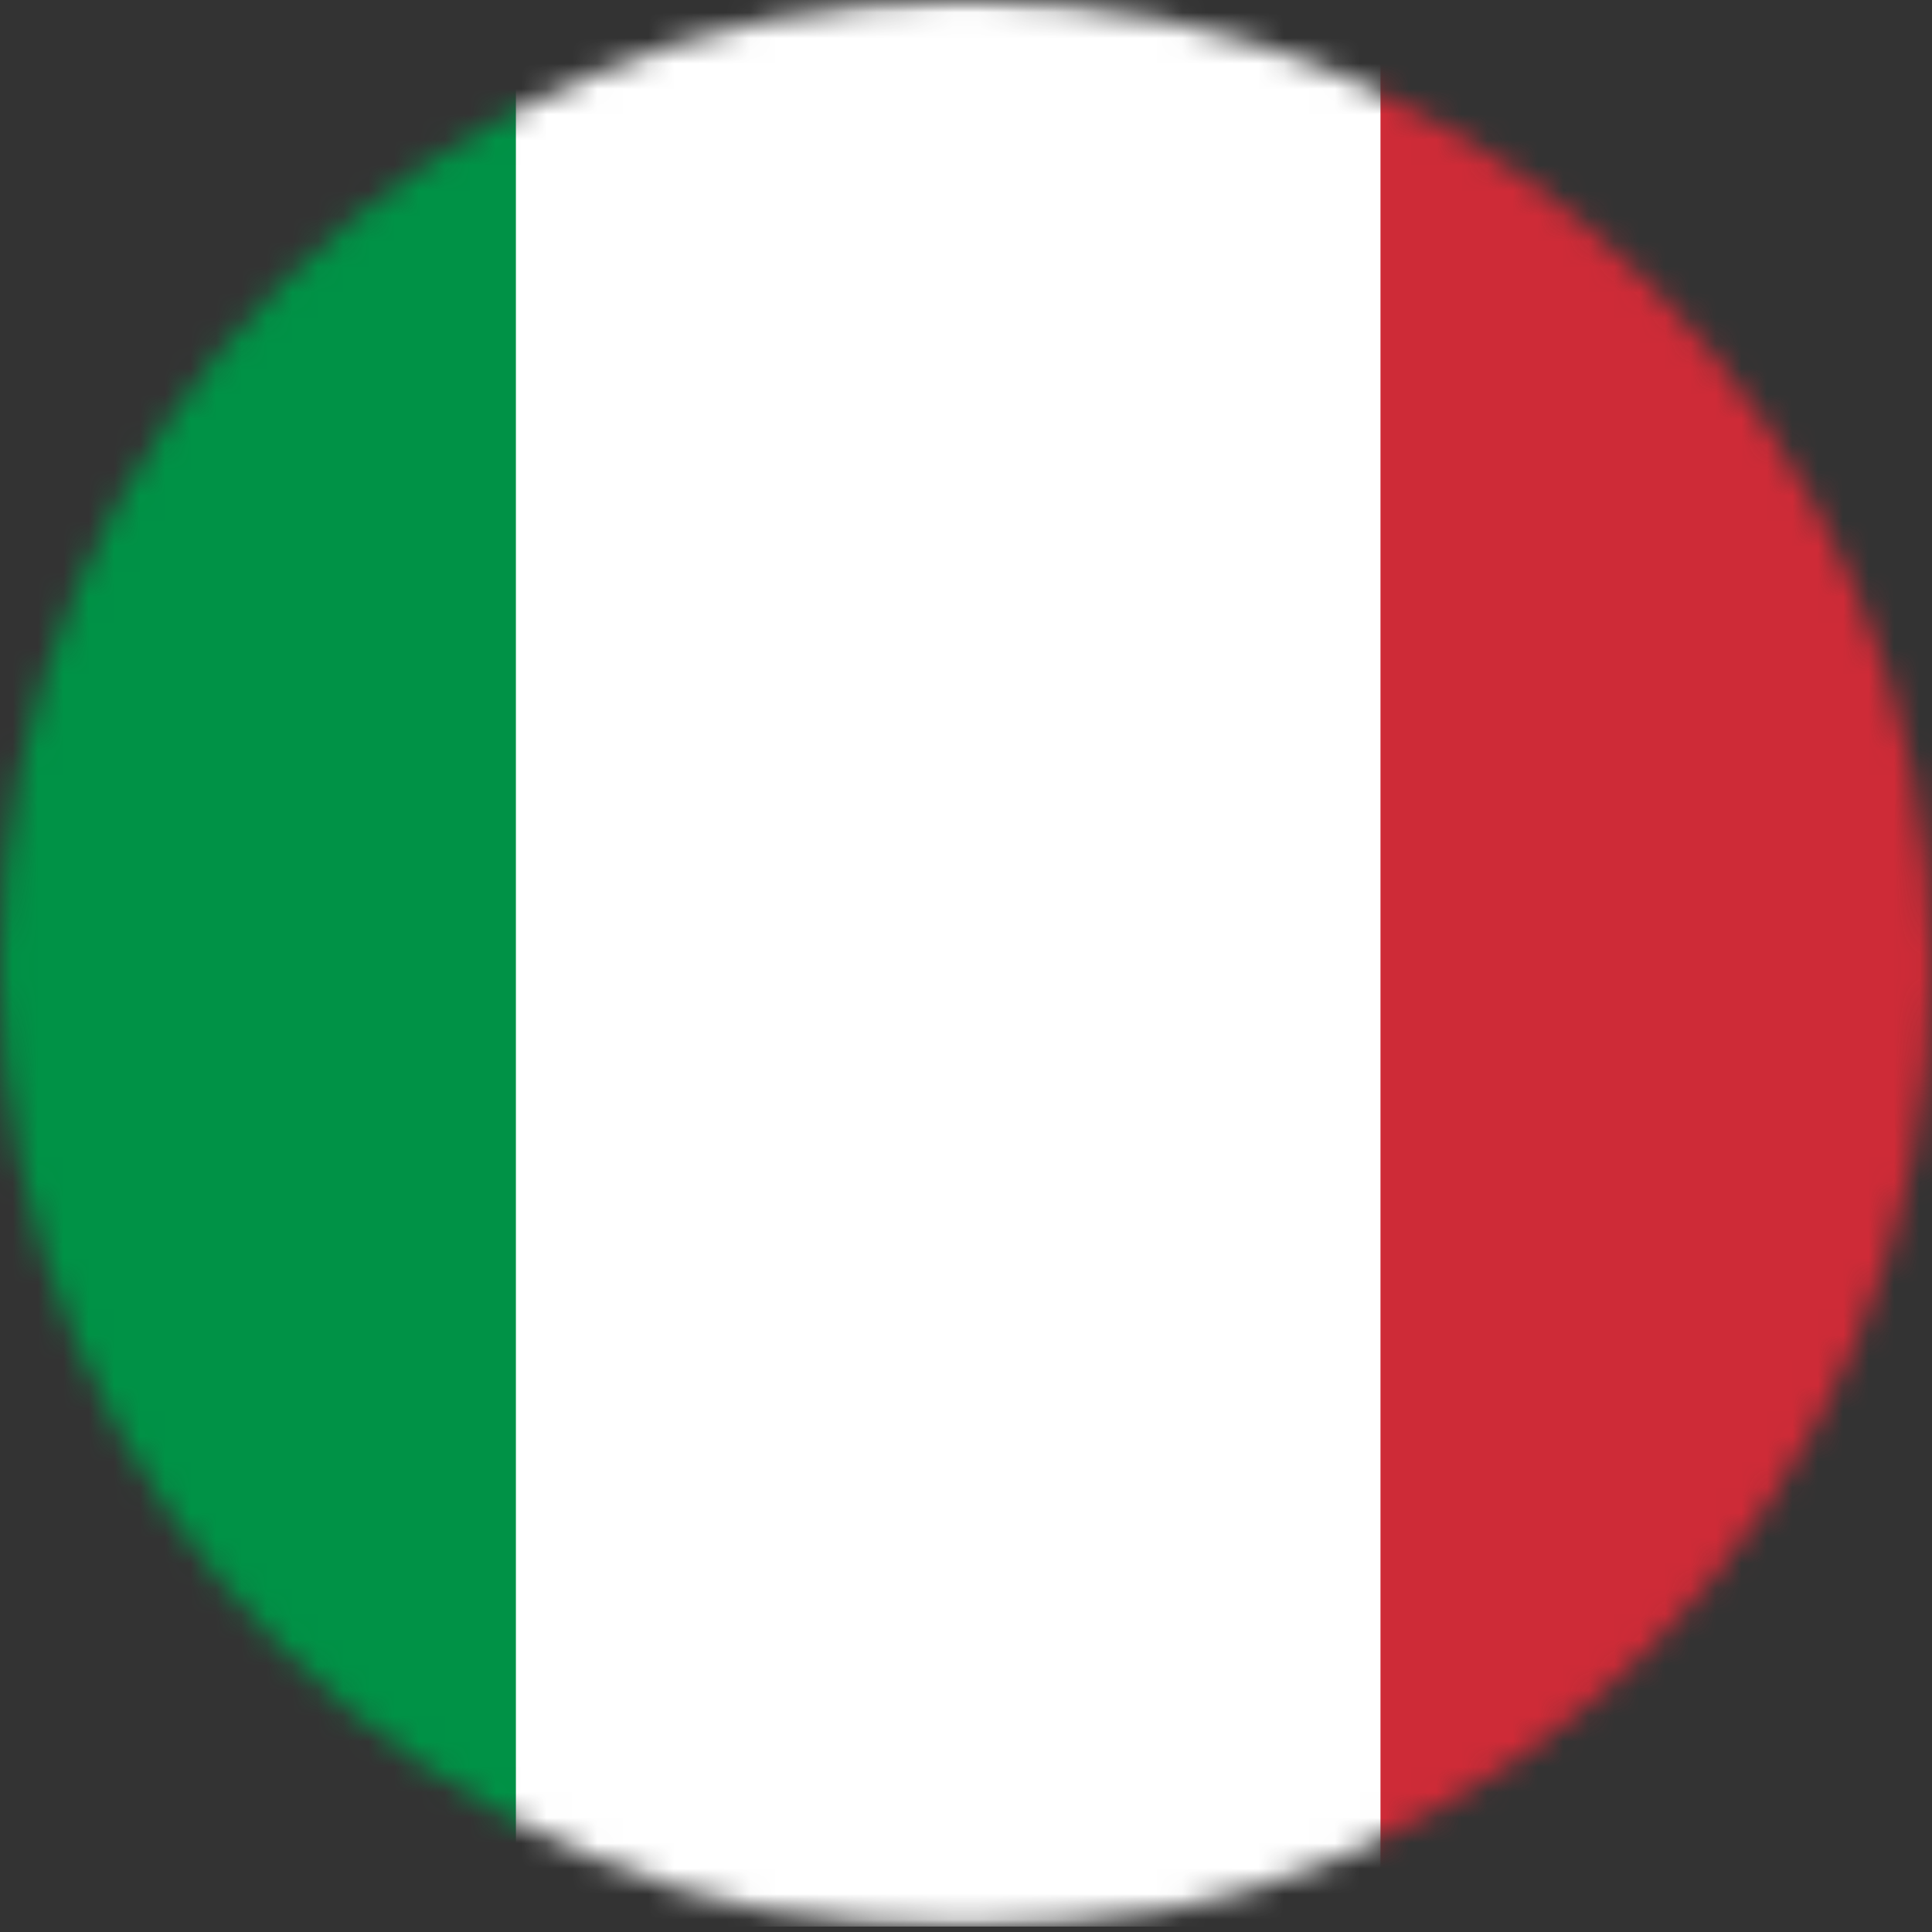 <svg width="76" height="76" viewBox="0 0 76 76" fill="none" xmlns="http://www.w3.org/2000/svg"><rect x="0" y="0" width="76" height="76" fill="#333333" stroke="none"/>    <mask id="mask0_11_1040" style="mask-type:alpha" maskUnits="userSpaceOnUse" x="0" y="0" width="76" height="76">        <circle cx="38" cy="38" r="38" fill="#D9D9D9"/>    </mask>    <g mask="url(#mask0_11_1040)">        <mask id="mask1_11_1040" style="mask-type:luminance" maskUnits="userSpaceOnUse" x="-14" y="-1" width="103" height="77">            <path d="M88.301 -0.514H-13.701V75.787H88.301V-0.514Z" fill="white"/>        </mask>        <g mask="url(#mask1_11_1040)">            <path fill-rule="evenodd" clip-rule="evenodd" d="M-13.701 -0.514H88.301V75.787H-13.701V-0.514Z" fill="white"/>            <path fill-rule="evenodd" clip-rule="evenodd" d="M-13.701 -0.514H20.294V75.787H-13.701V-0.514Z" fill="#009246"/>            <path fill-rule="evenodd" clip-rule="evenodd" d="M54.305 -0.514H88.301V75.787H54.305V-0.514Z" fill="#CE2B37"/>        </g>    </g></svg>